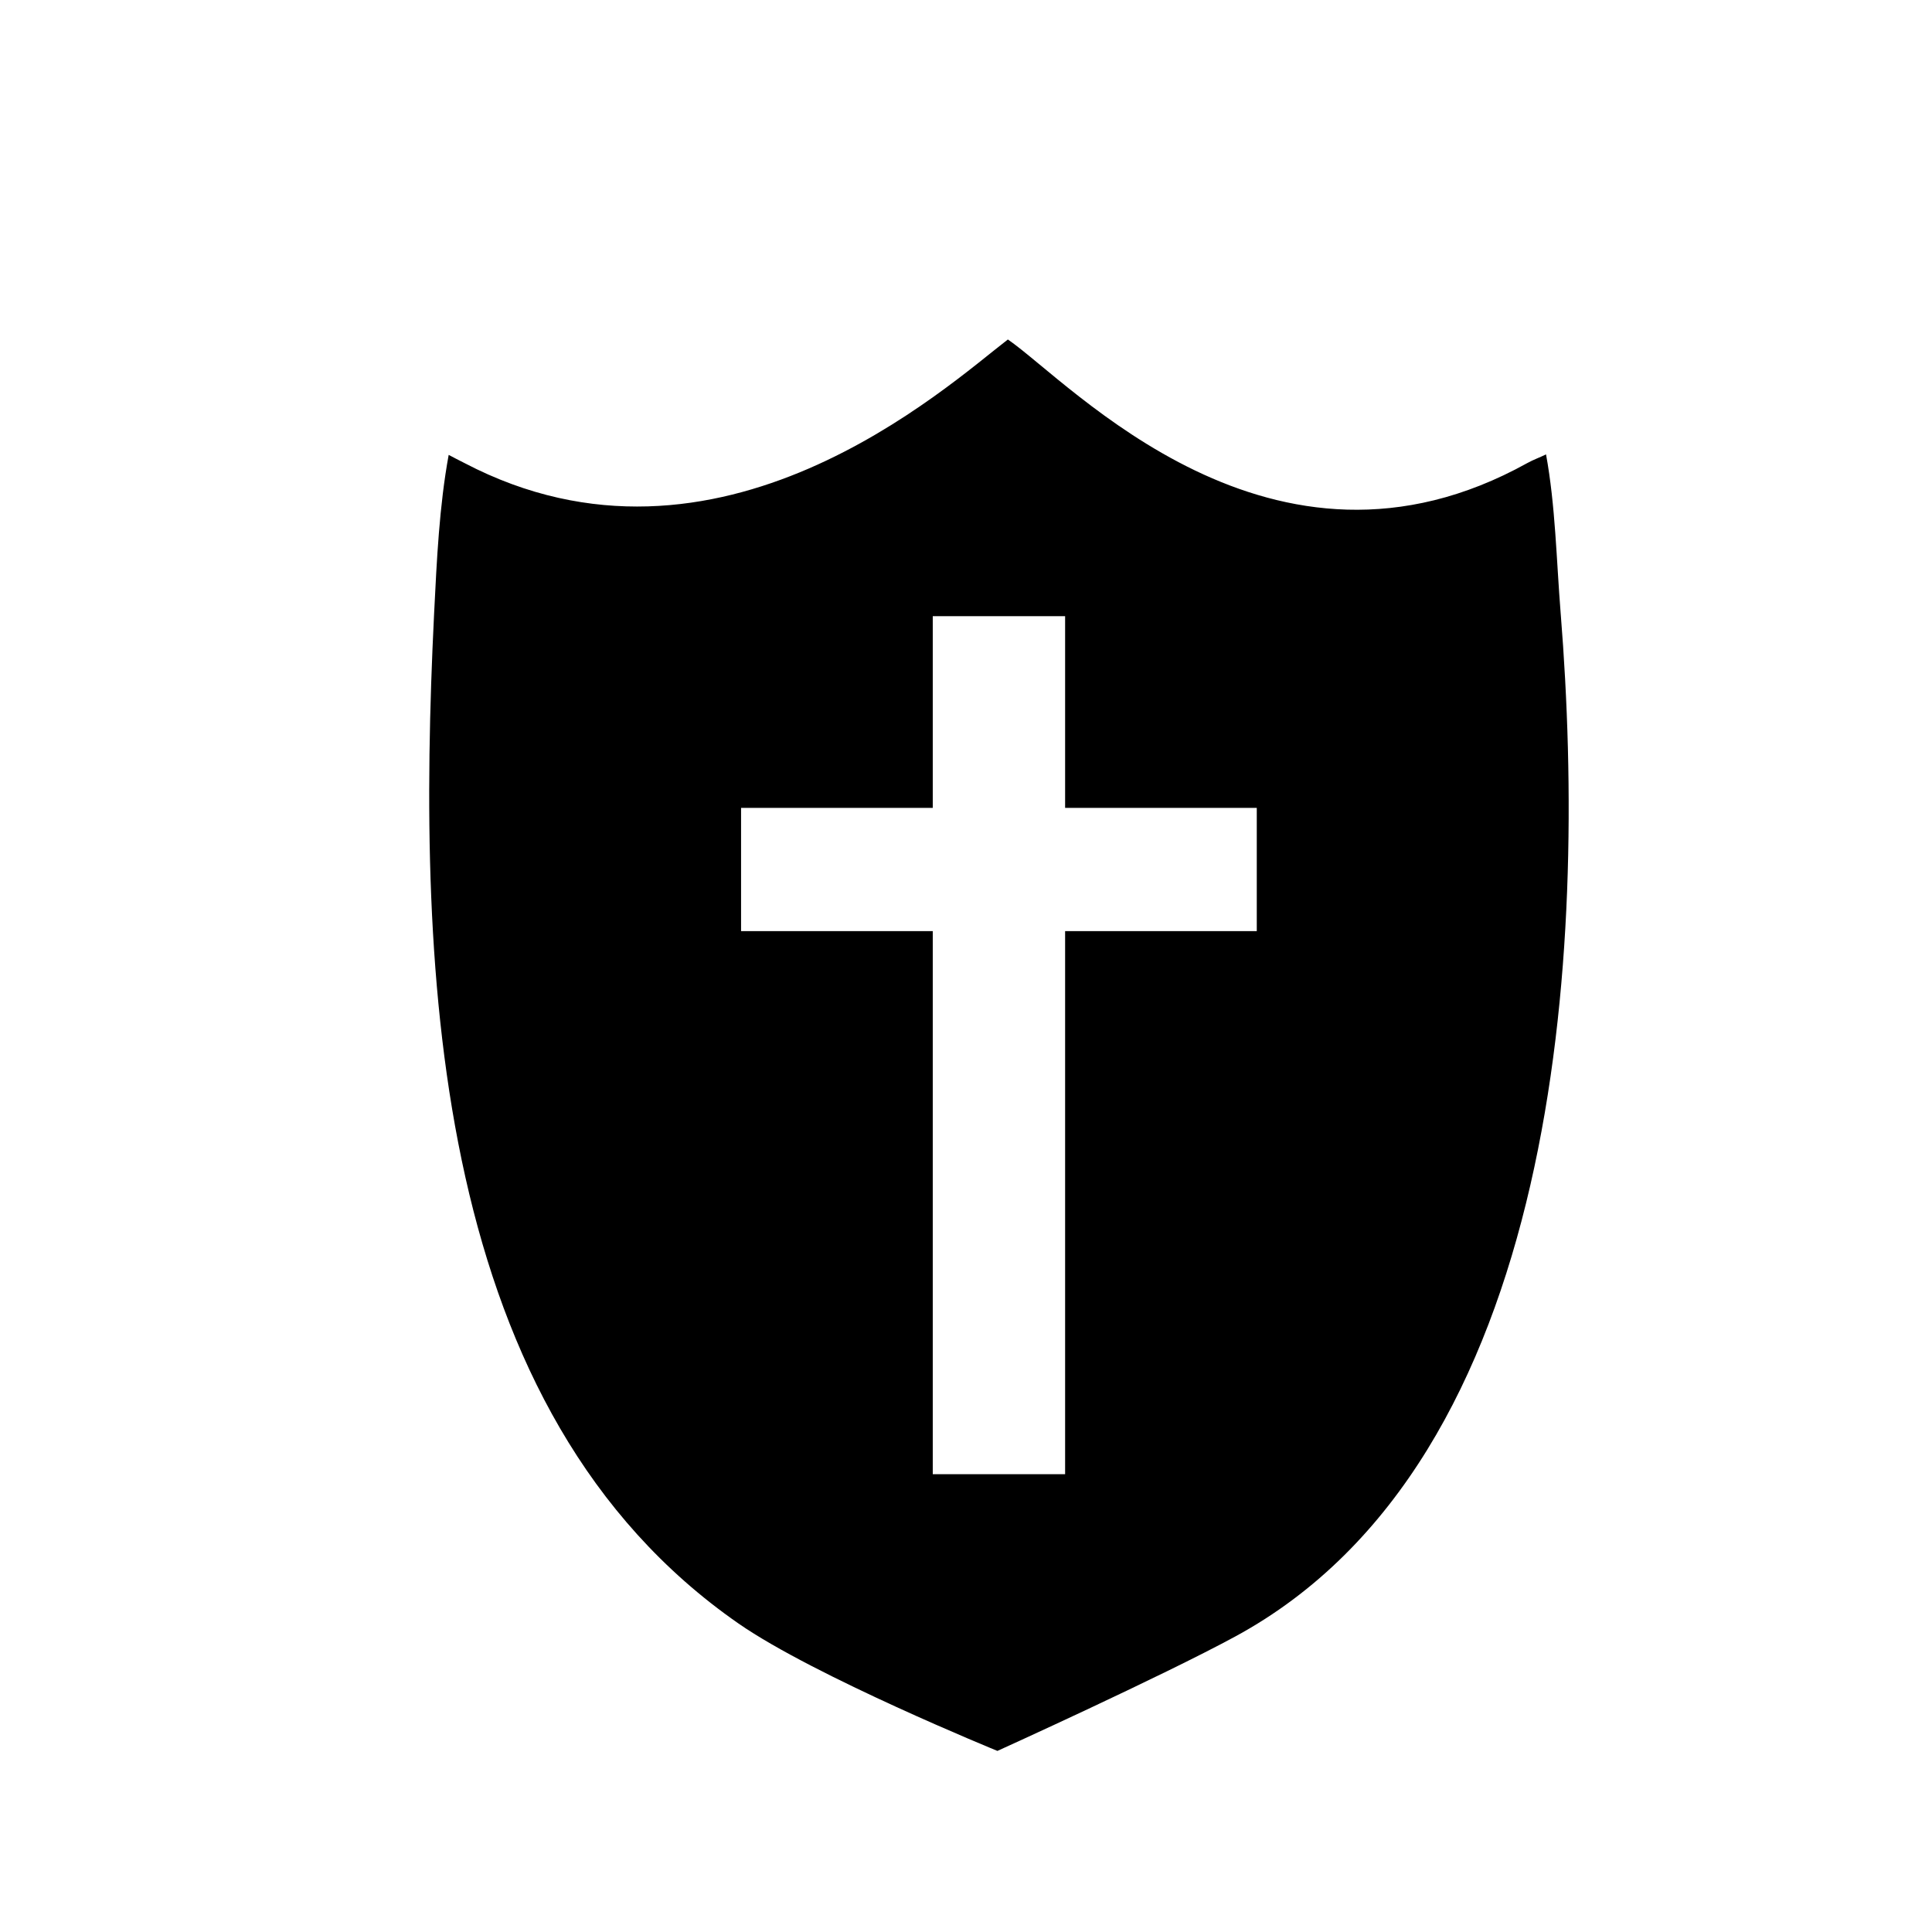<?xml version="1.0" encoding="UTF-8"?>
<!-- Uploaded to: ICON Repo, www.iconrepo.com, Generator: ICON Repo Mixer Tools -->
<svg fill="#000000" width="800px" height="800px" version="1.1" viewBox="144 144 512 512" xmlns="http://www.w3.org/2000/svg">
 <path d="m557.61 306.76c-1.16-14.523-1.395-28.723-3.894-42.34-1.594 0.789-3.324 1.387-4.957 2.293-67.727 37.609-121.12-21.402-137.66-32.746-16.121 12.348-76.668 67.965-143.99 32.754-1.426-0.746-2.852-1.426-4.203-2.172-2.488 13.578-3.148 27.703-3.871 42.215-4.781 97.203 0 211.49 80.715 267.51 20.121 13.965 68.578 33.734 68.578 33.734s43.578-19.75 63.102-30.359c86.184-46.832 93.367-181.46 86.184-270.89zm-80.551 83.992h-50.793v143.92h-35.074v-143.92h-50.801v-32.656h50.801v-50.801h35.074v50.801h50.793z"/>
</svg>